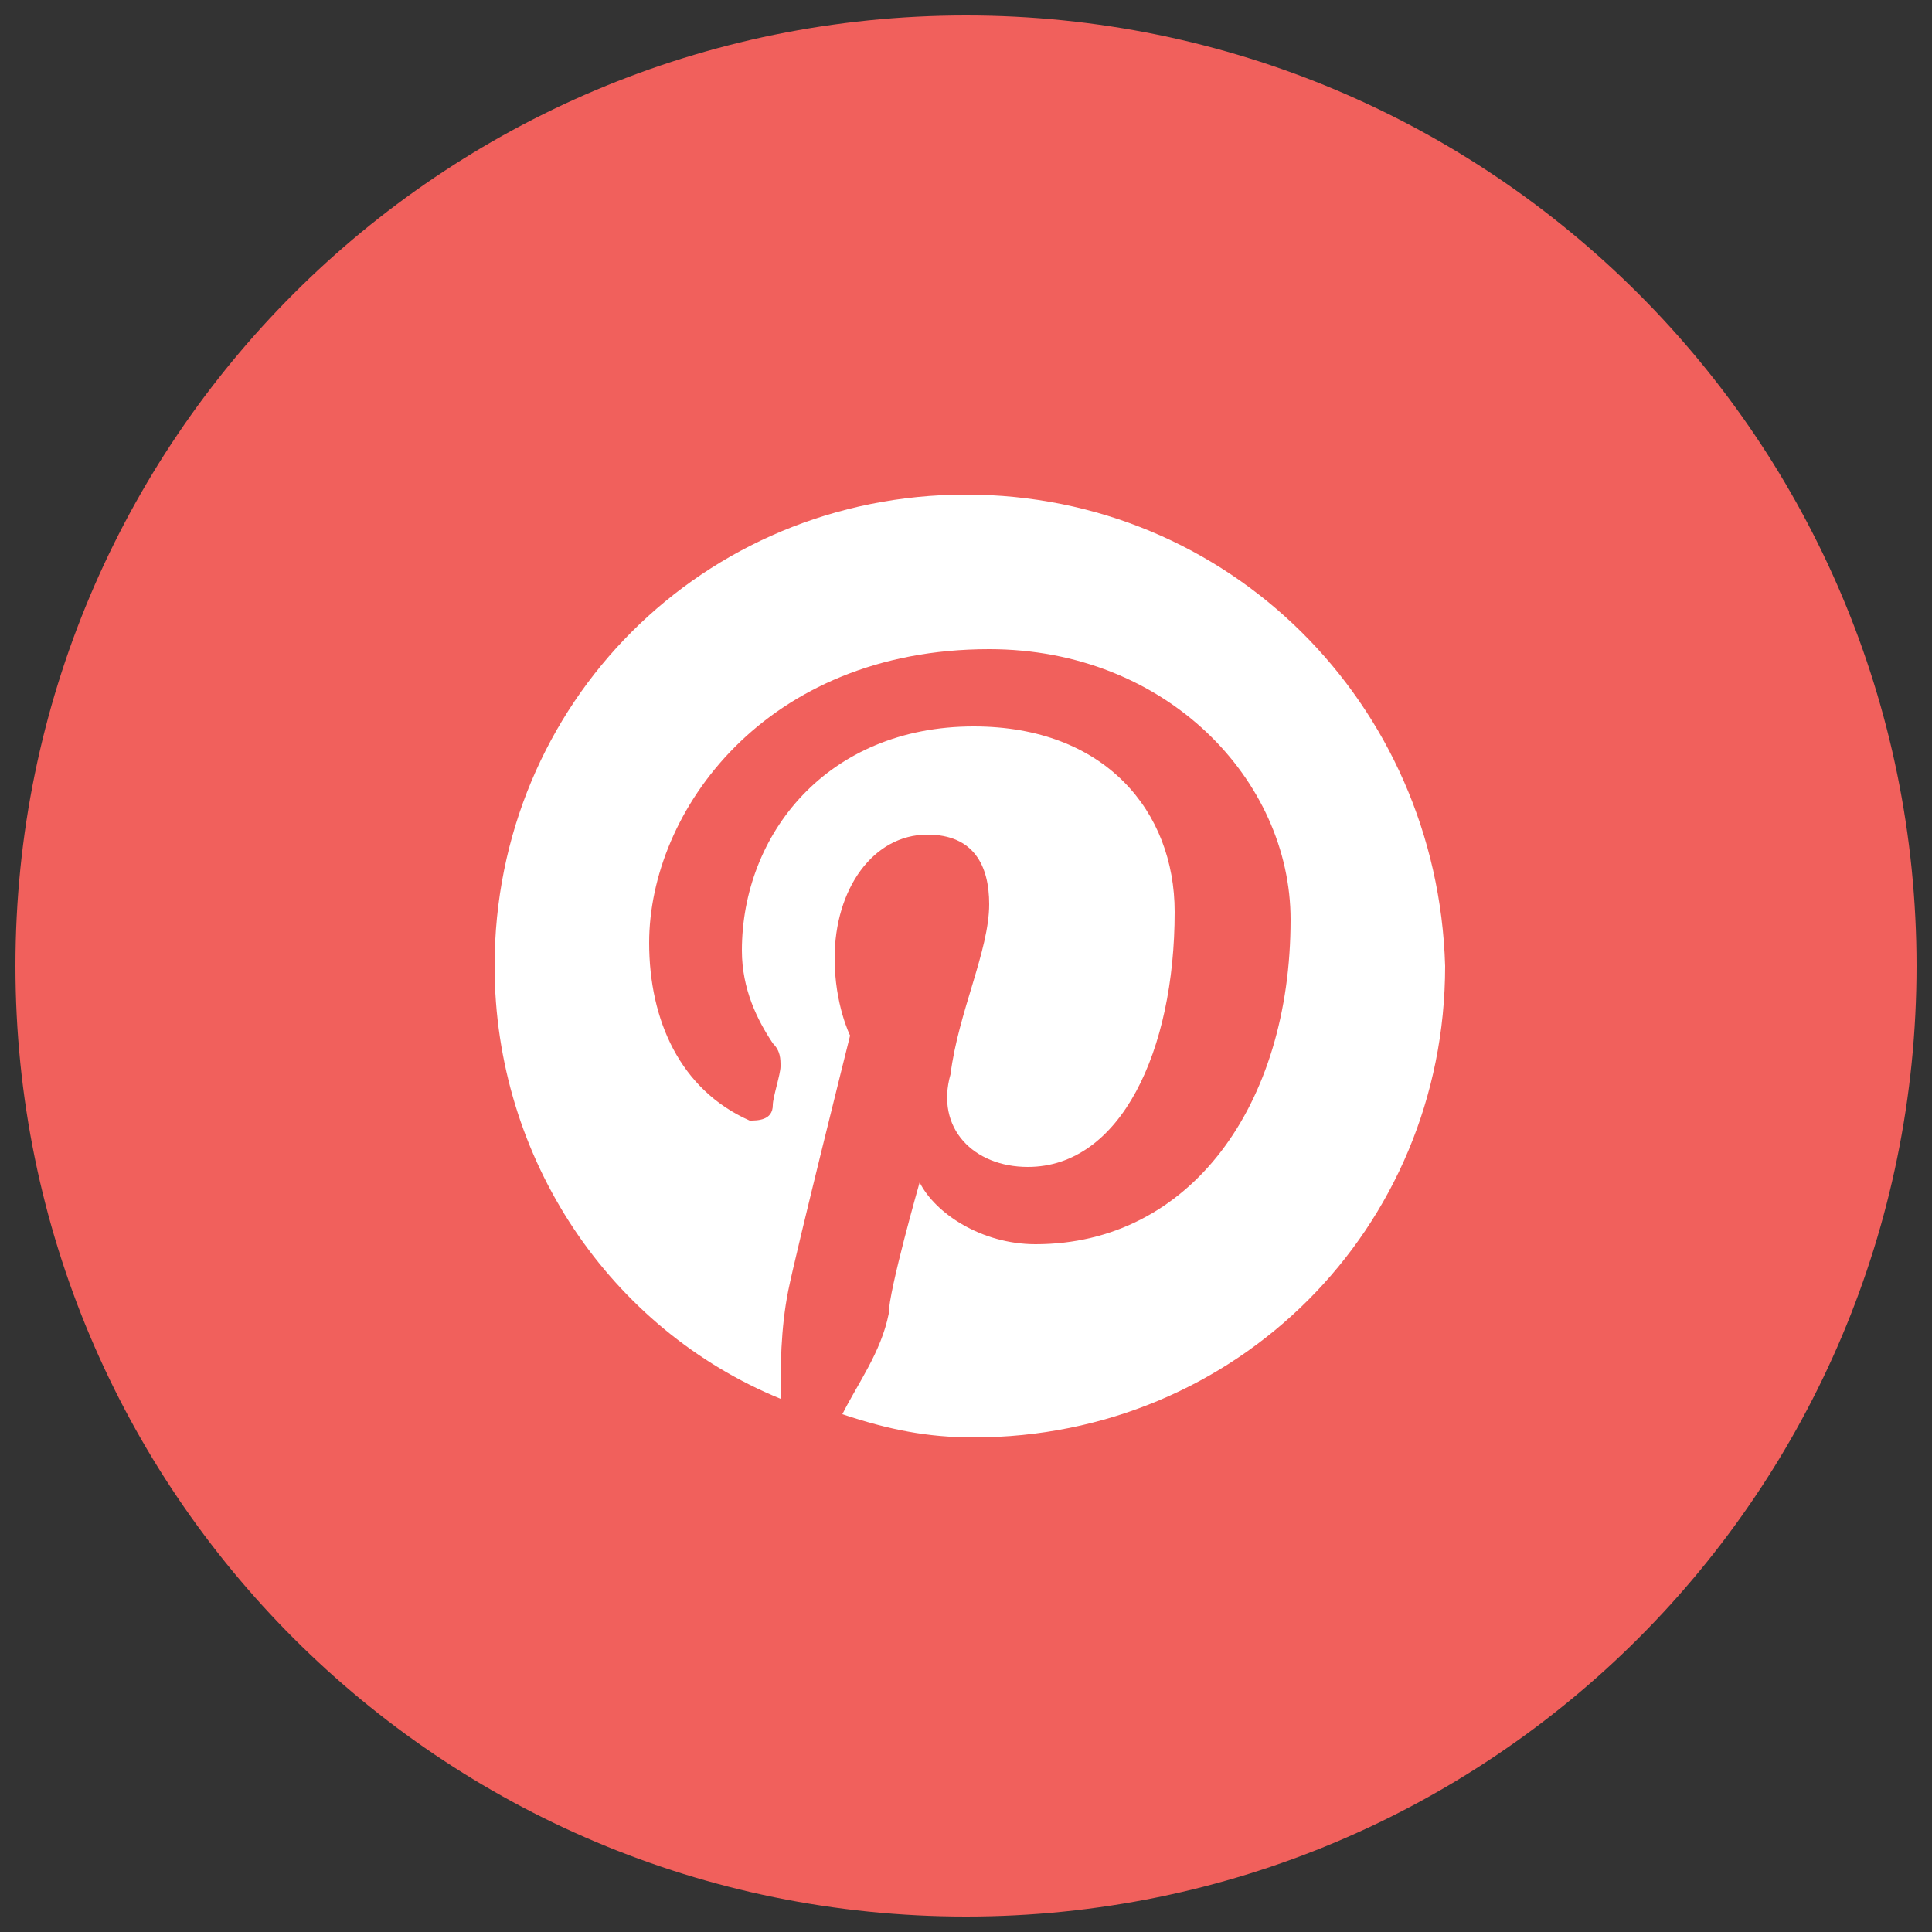 <?xml version="1.0" encoding="utf-8"?>
<!-- Generator: Adobe Illustrator 19.2.0, SVG Export Plug-In . SVG Version: 6.00 Build 0)  -->
<svg version="1.1" id="Layer_1" xmlns="http://www.w3.org/2000/svg" xmlns:xlink="http://www.w3.org/1999/xlink" x="0px" y="0px"
	 viewBox="0 0 25 25" style="enable-background:new 0 0 25 25;" xml:space="preserve">
<rect x="0" y="0" width="25" height="25" fill="#333333" stroke="none"/>
<style type="text/css">
	.st0{fill:#F1605C;}
	.st1{fill:#FFFFFF;}
</style>
<g>
	<path class="st0" d="M12.5,24.8c6.8,0,12.3-5.5,12.3-12.3c0-6.8-5.5-12.3-12.3-12.3C5.7,0.2,0.2,5.7,0.2,12.5
		C0.2,19.3,5.7,24.8,12.5,24.8"/>
	<path class="st1" d="M12.5,6.4c-3.4,0-6.1,2.7-6.1,6.1c0,2.5,1.5,4.7,3.7,5.6c0-0.4,0-0.9,0.1-1.4c0.1-0.5,0.8-3.3,0.8-3.3
		s-0.2-0.4-0.2-1c0-0.9,0.5-1.6,1.2-1.6c0.6,0,0.8,0.4,0.8,0.9c0,0.6-0.4,1.4-0.5,2.2c-0.2,0.7,0.3,1.2,1,1.2c1.2,0,1.9-1.5,1.9-3.3
		c0-1.3-0.9-2.4-2.6-2.4c-1.9,0-3,1.4-3,2.9c0,0.5,0.2,0.9,0.4,1.2c0.1,0.1,0.1,0.2,0.1,0.3c0,0.1-0.1,0.4-0.1,0.5
		c0,0.2-0.2,0.2-0.3,0.2c-0.9-0.4-1.3-1.3-1.3-2.3c0-1.7,1.5-3.8,4.4-3.8c2.3,0,3.9,1.7,3.9,3.5c0,2.4-1.3,4.2-3.3,4.2
		c-0.7,0-1.3-0.4-1.5-0.8c0,0-0.4,1.4-0.4,1.7c-0.1,0.5-0.4,0.9-0.6,1.3c0.6,0.2,1.1,0.3,1.7,0.3c3.4,0,6.1-2.7,6.1-6.1
		C18.6,9.1,15.9,6.4,12.5,6.4"/>
</g>
</svg>
